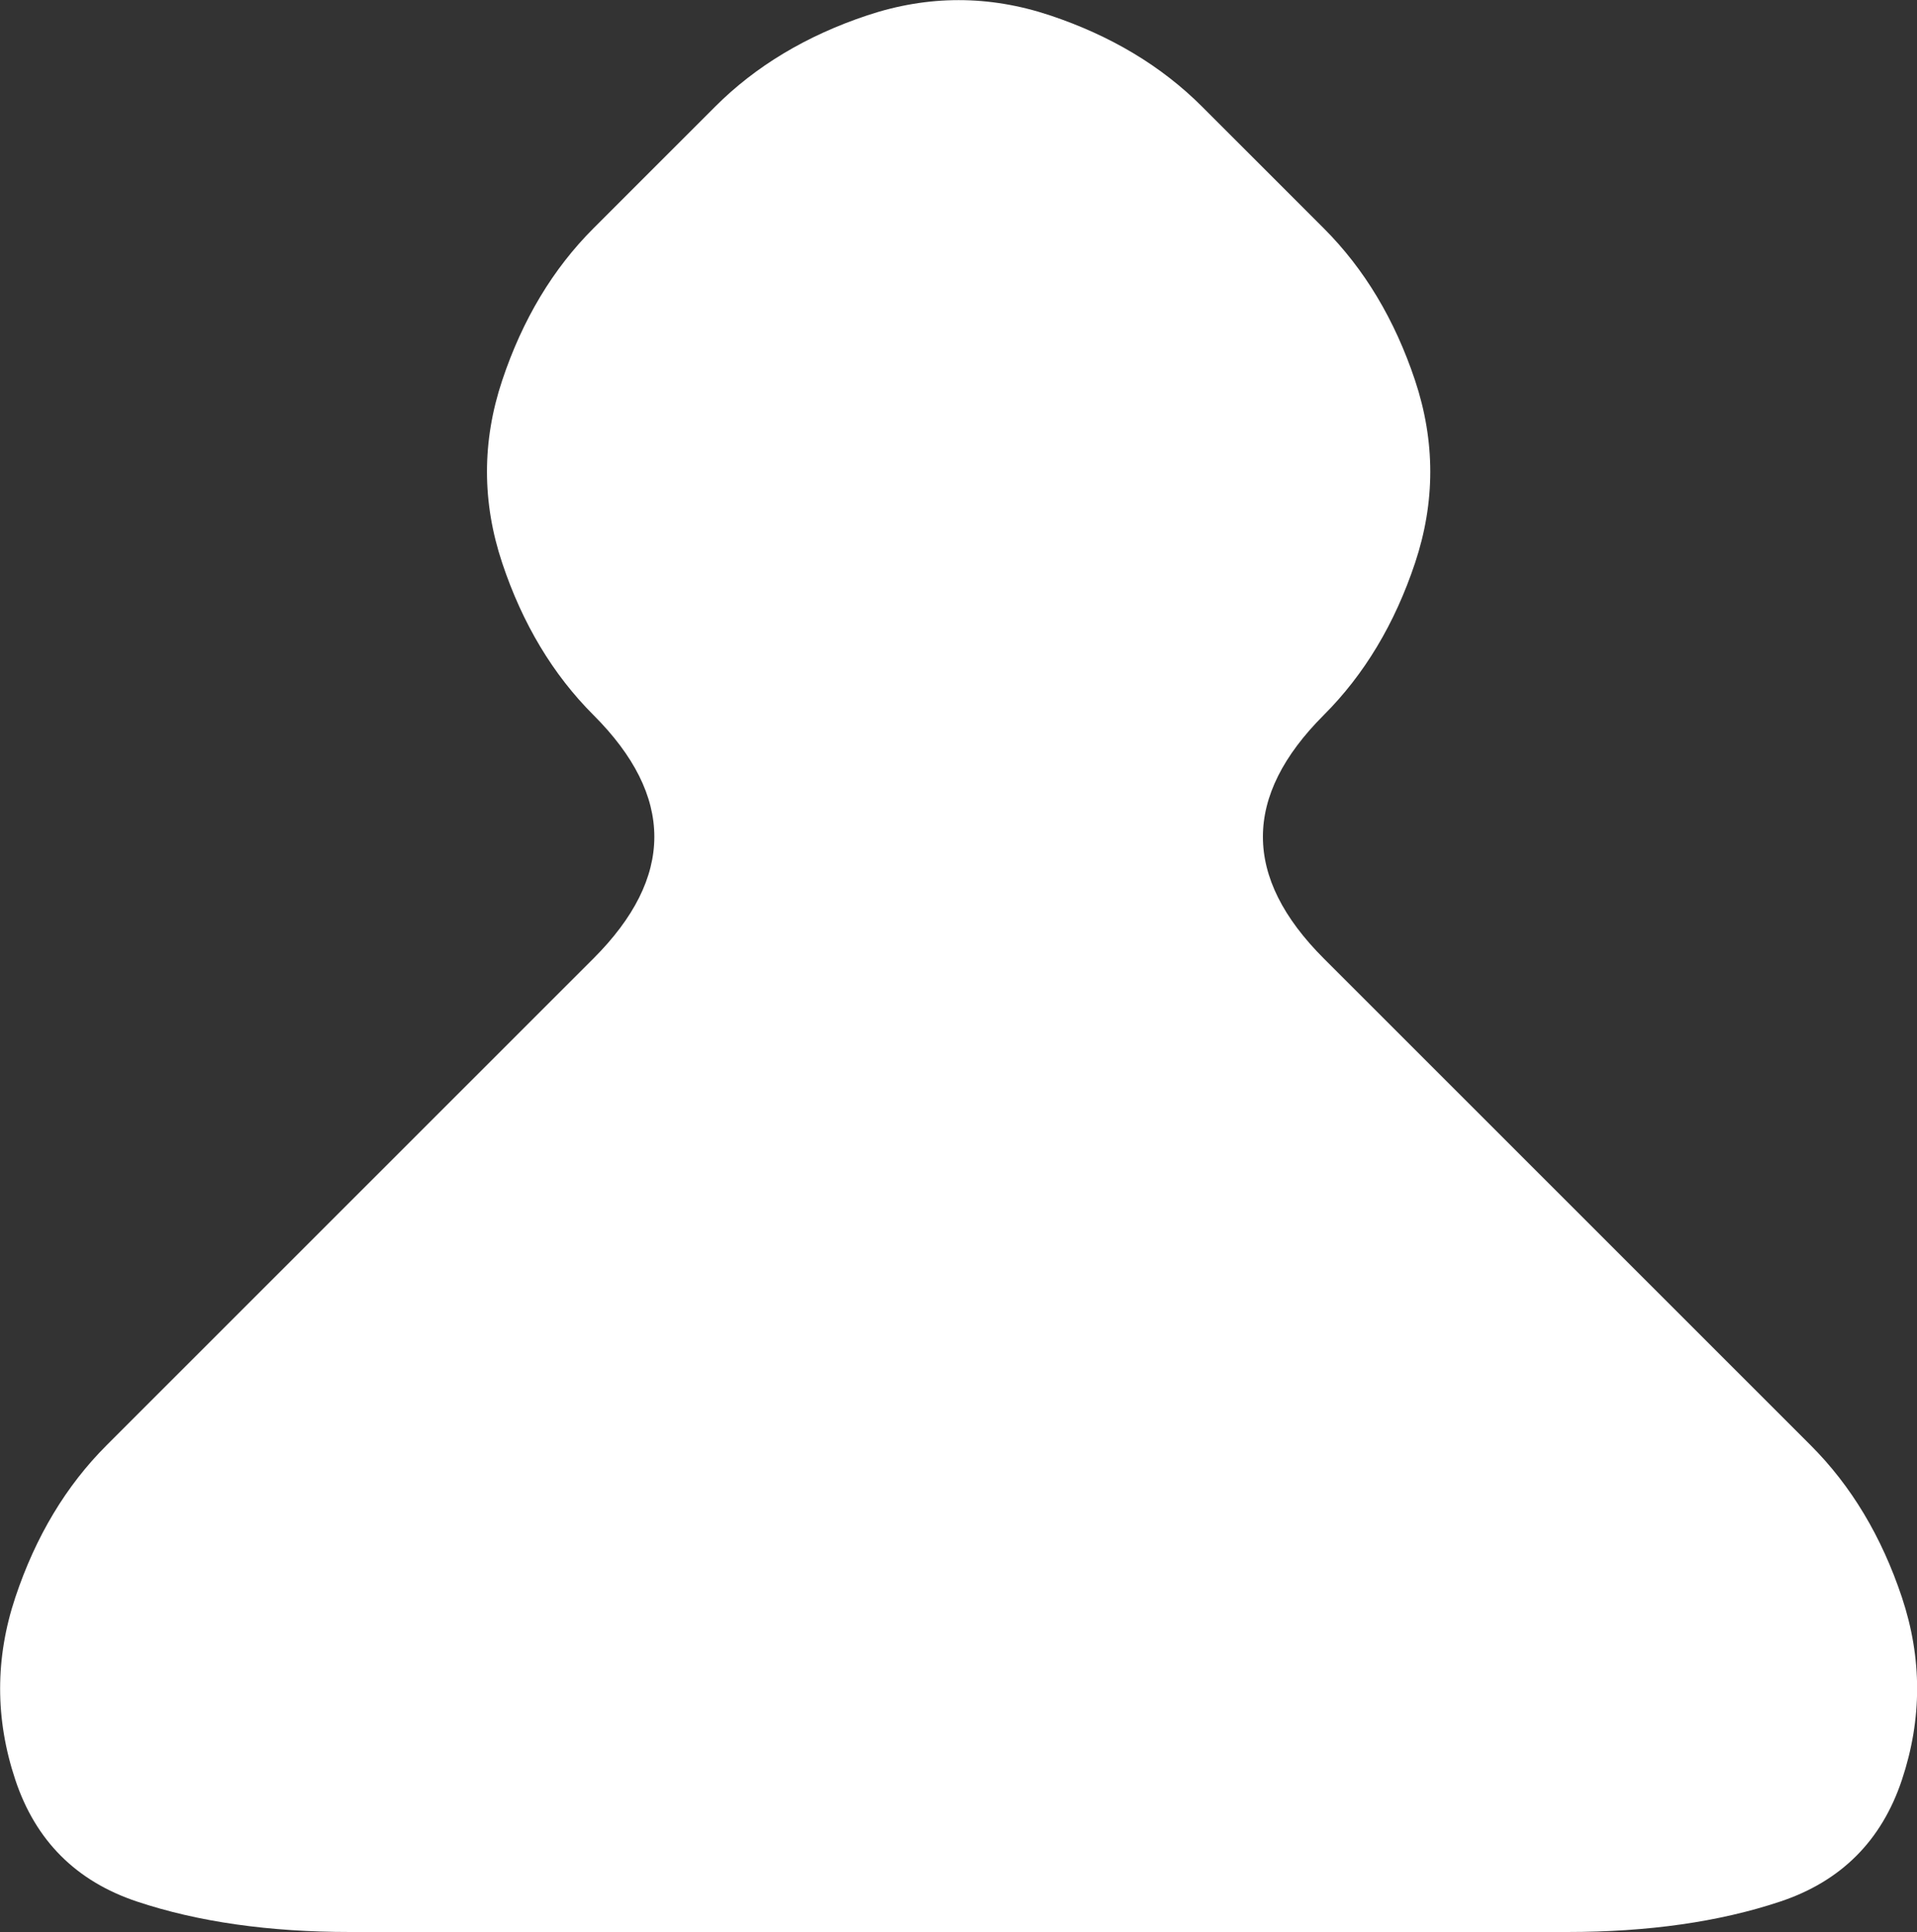 <?xml version="1.0" encoding="UTF-8" standalone="no"?>
<!-- Created with Inkscape (http://www.inkscape.org/) -->

<svg
   xmlns:dc="http://purl.org/dc/elements/1.1/"
   xmlns:cc="http://creativecommons.org/ns#"
   xmlns:rdf="http://www.w3.org/1999/02/22-rdf-syntax-ns#"
   xmlns:svg="http://www.w3.org/2000/svg"
   xmlns="http://www.w3.org/2000/svg"
   xmlns:sodipodi="http://sodipodi.sourceforge.net/DTD/sodipodi-0.dtd"
   xmlns:inkscape="http://www.inkscape.org/namespaces/inkscape"
   version="1.1"
   id="svg2"
   width="7.875"
   height="7.938"
   viewBox="0 0 7.875 7.938"
   sodipodi:docname="players.svg"
   inkscape:version="0.92.4 (f8dce91, 2019-08-02)">
  <rect x="0" y="0" width="7.875" height="7.938" fill="#333333" stroke="none"/>
  <defs
     id="defs6" />
  <sodipodi:namedview
     pagecolor="#000000"
     bordercolor="#666666"
     borderopacity="1"
     objecttolerance="10"
     gridtolerance="10"
     guidetolerance="10"
     inkscape:pageopacity="0"
     inkscape:pageshadow="2"
     inkscape:window-width="2560"
     inkscape:window-height="1318"
     id="namedview4"
     showgrid="false"
     inkscape:zoom="23.6"
     inkscape:cx="-14.960805"
     inkscape:cy="3.4067797"
     inkscape:window-x="0"
     inkscape:window-y="27"
     inkscape:window-maximized="1"
     inkscape:current-layer="g16" />
  <g
     id="g16"
     transform="translate(-1.062,-1.062)">
    <path
       style="fill:#ffffff;fill-opacity:1"
       d="M 4,1.5 Q 4.25,1.25 4.625,1.125 5,1 5.375,1.125 5.75,1.25 6,1.5 6.25,1.75 6.5,2 6.75,2.25 6.875,2.625 7,3 6.875,3.375 6.75,3.75 6.5,4 6.25,4.25 6.25,4.5 6.25,4.75 6.5,5 6.75,5.25 7,5.5 7.25,5.75 7.5,6 7.75,6.25 8,6.5 8.25,6.75 8.5,7 8.75,7.25 8.875,7.625 9,8 8.875,8.375 8.75,8.75 8.375,8.875 8,9 7.5,9 7,9 6.5,9 6,9 5.5,9 5,9 4.5,9 4,9 3.5,9 3,9 2.5,9 2,9 1.625,8.875 1.25,8.75 1.125,8.375 1,8 1.125,7.625 1.25,7.25 1.5,7 1.75,6.75 2,6.5 2.25,6.25 2.5,6 2.75,5.75 3,5.5 3.25,5.25 3.5,5 3.75,4.75 3.75,4.5 3.75,4.25 3.5,4 3.25,3.75 3.125,3.375 3,3 3.125,2.625 3.25,2.25 3.5,2 3.75,1.75 4,1.5"
       id="path14"
       inkscape:connector-curvature="0" />
  </g>
</svg>
